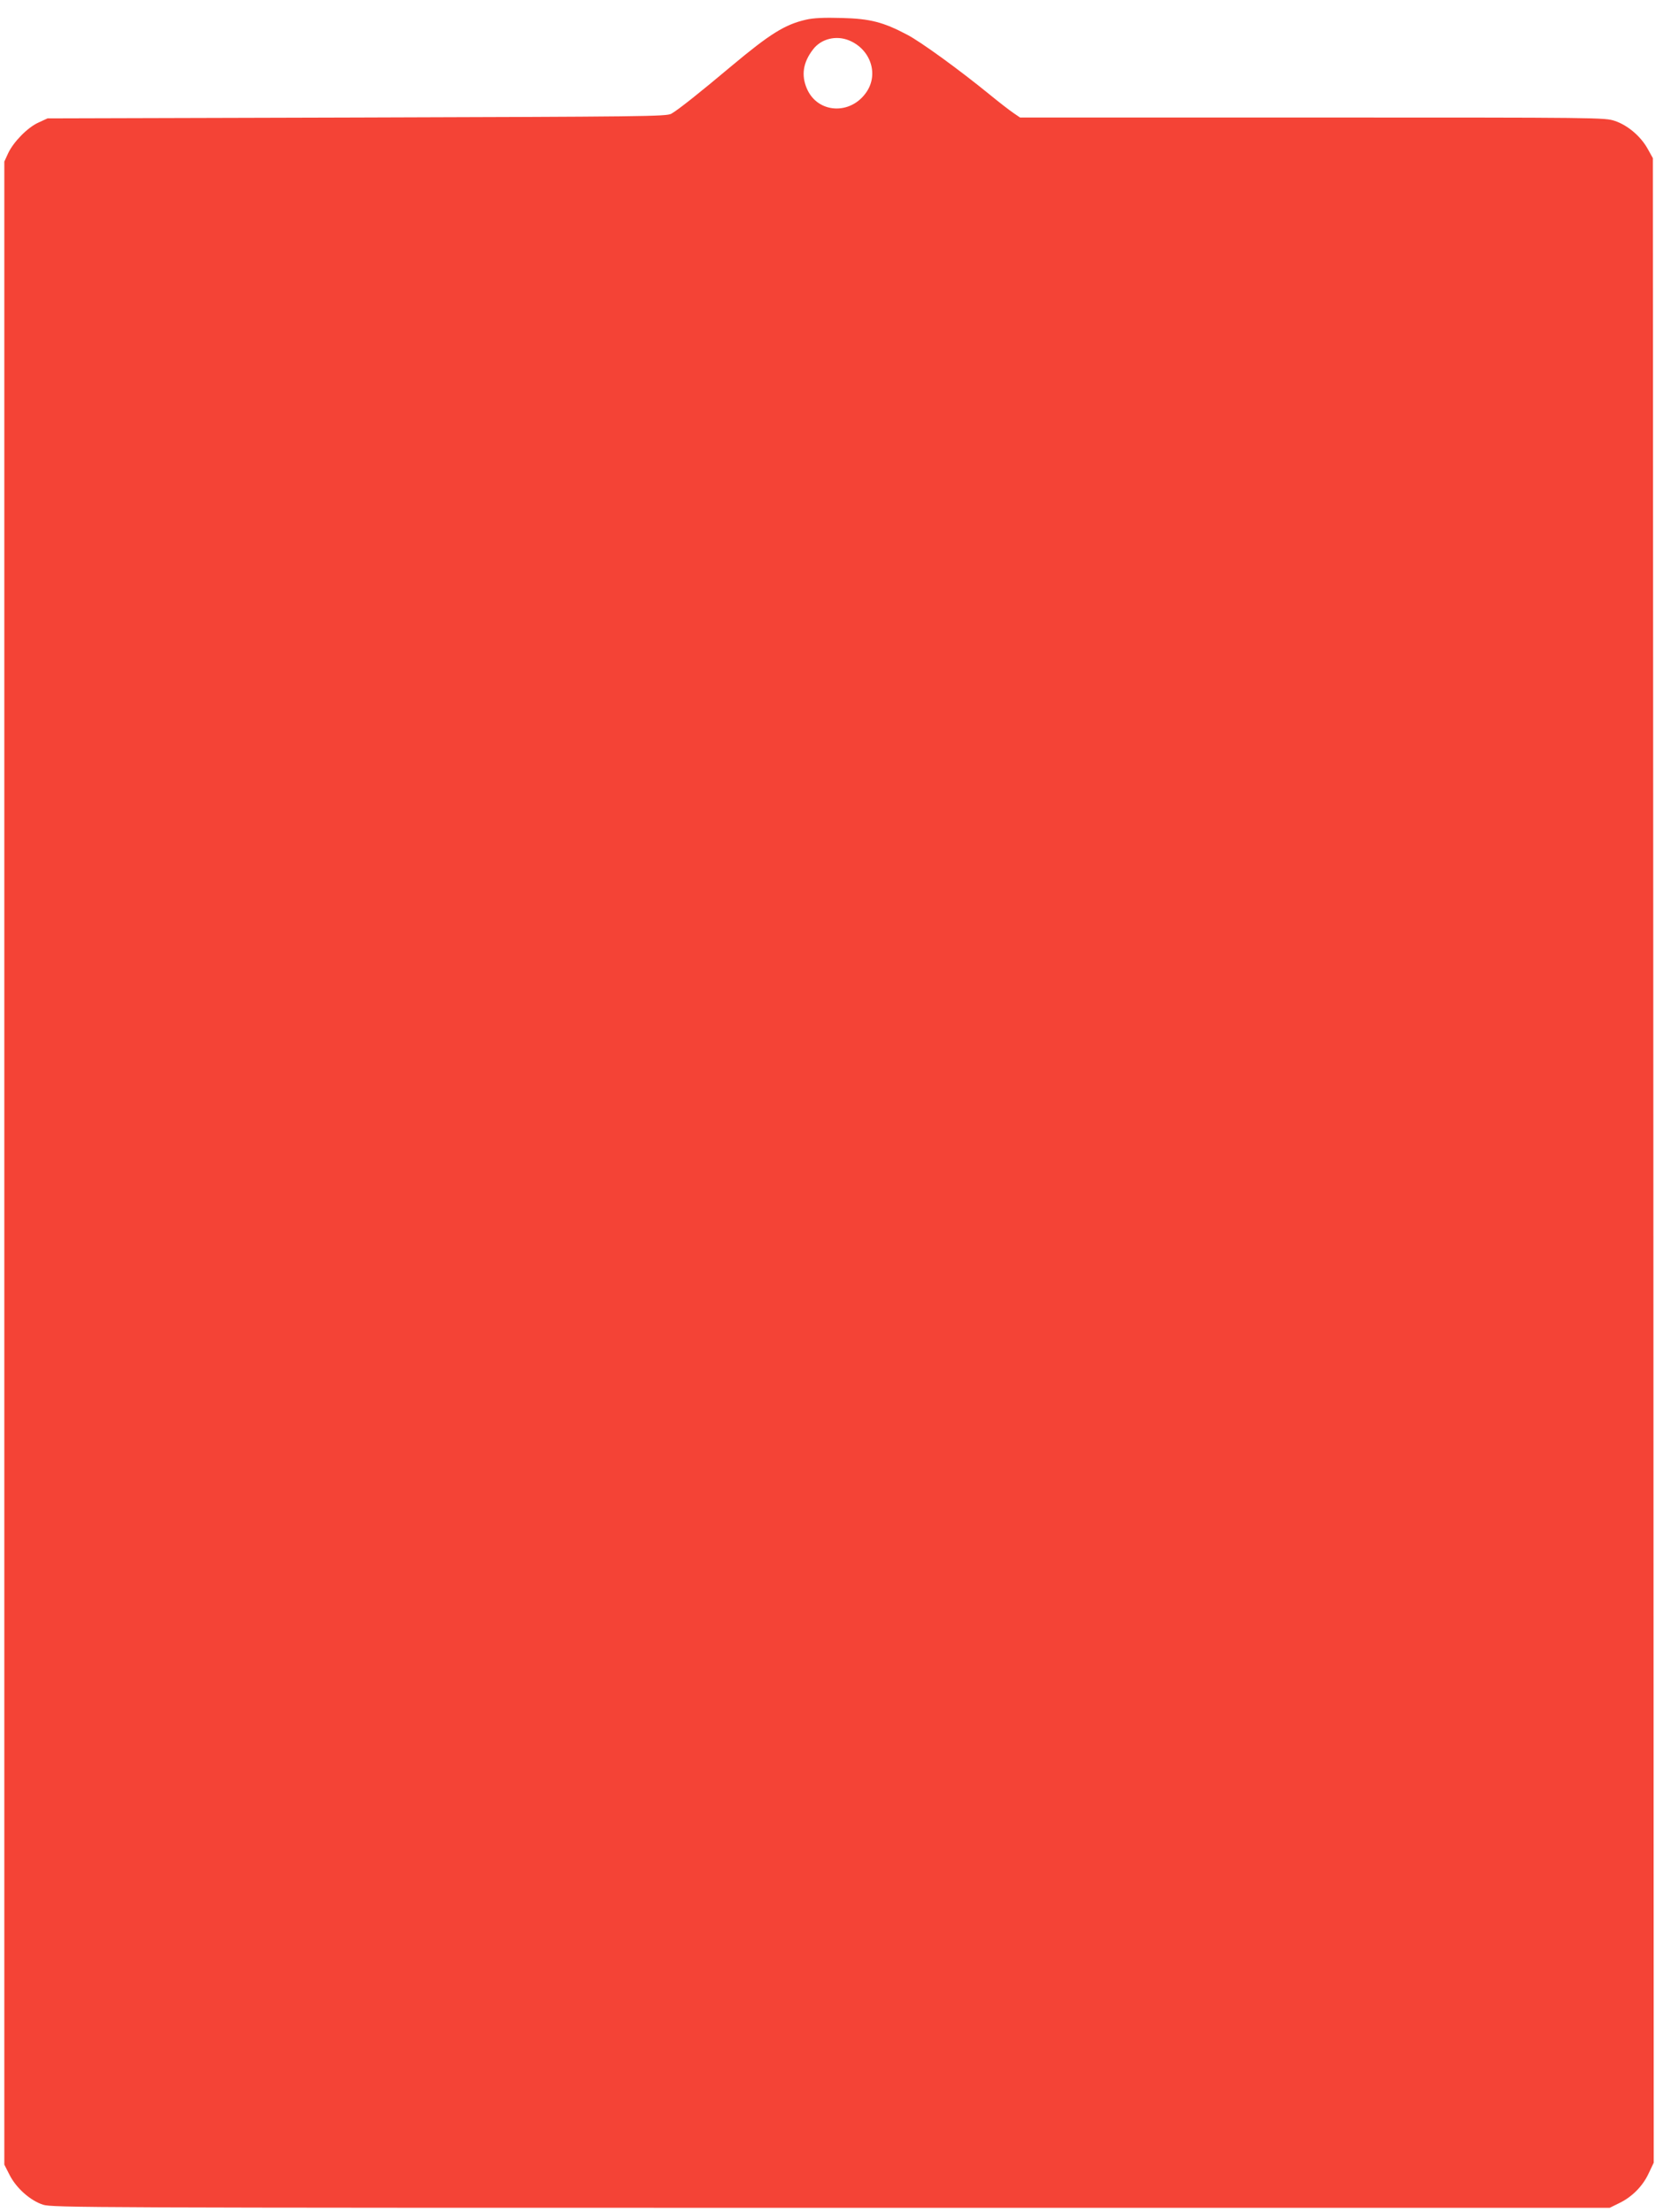 <?xml version="1.0" standalone="no"?>
<!DOCTYPE svg PUBLIC "-//W3C//DTD SVG 20010904//EN"
 "http://www.w3.org/TR/2001/REC-SVG-20010904/DTD/svg10.dtd">
<svg version="1.0" xmlns="http://www.w3.org/2000/svg"
 width="967pt" height="1280pt" viewBox="0 0 967 1280"
 preserveAspectRatio="xMidYMid meet">
<g transform="translate(0,1280) scale(0.1,-0.1)"
fill="#f44336" stroke="none">
<path d="M4664 12686 c-122 -28 -207 -81 -432 -269 -182 -153 -308 -253 -347
-275 -28 -16 -157 -17 -1820 -22 l-1790 -5 -52 -24 c-63 -28 -145 -112 -176
-178 l-22 -48 0 -5795 0 -5795 30 -59 c39 -77 120 -149 194 -173 54 -17 253
-18 4561 -18 l4505 0 55 27 c75 36 137 99 171 173 l29 61 -2 5800 -3 5799 -30
54 c-40 72 -115 136 -189 161 -59 20 -80 20 -1752 20 l-1691 0 -38 26 c-21 14
-83 62 -138 107 -179 146 -400 306 -477 346 -140 74 -216 93 -380 97 -100 3
-164 0 -206 -10z m250 -120 c123 -51 171 -192 102 -296 -91 -138 -285 -128
-347 18 -33 77 -22 151 36 226 47 62 134 83 209 52z"/>
</g>
</svg>
